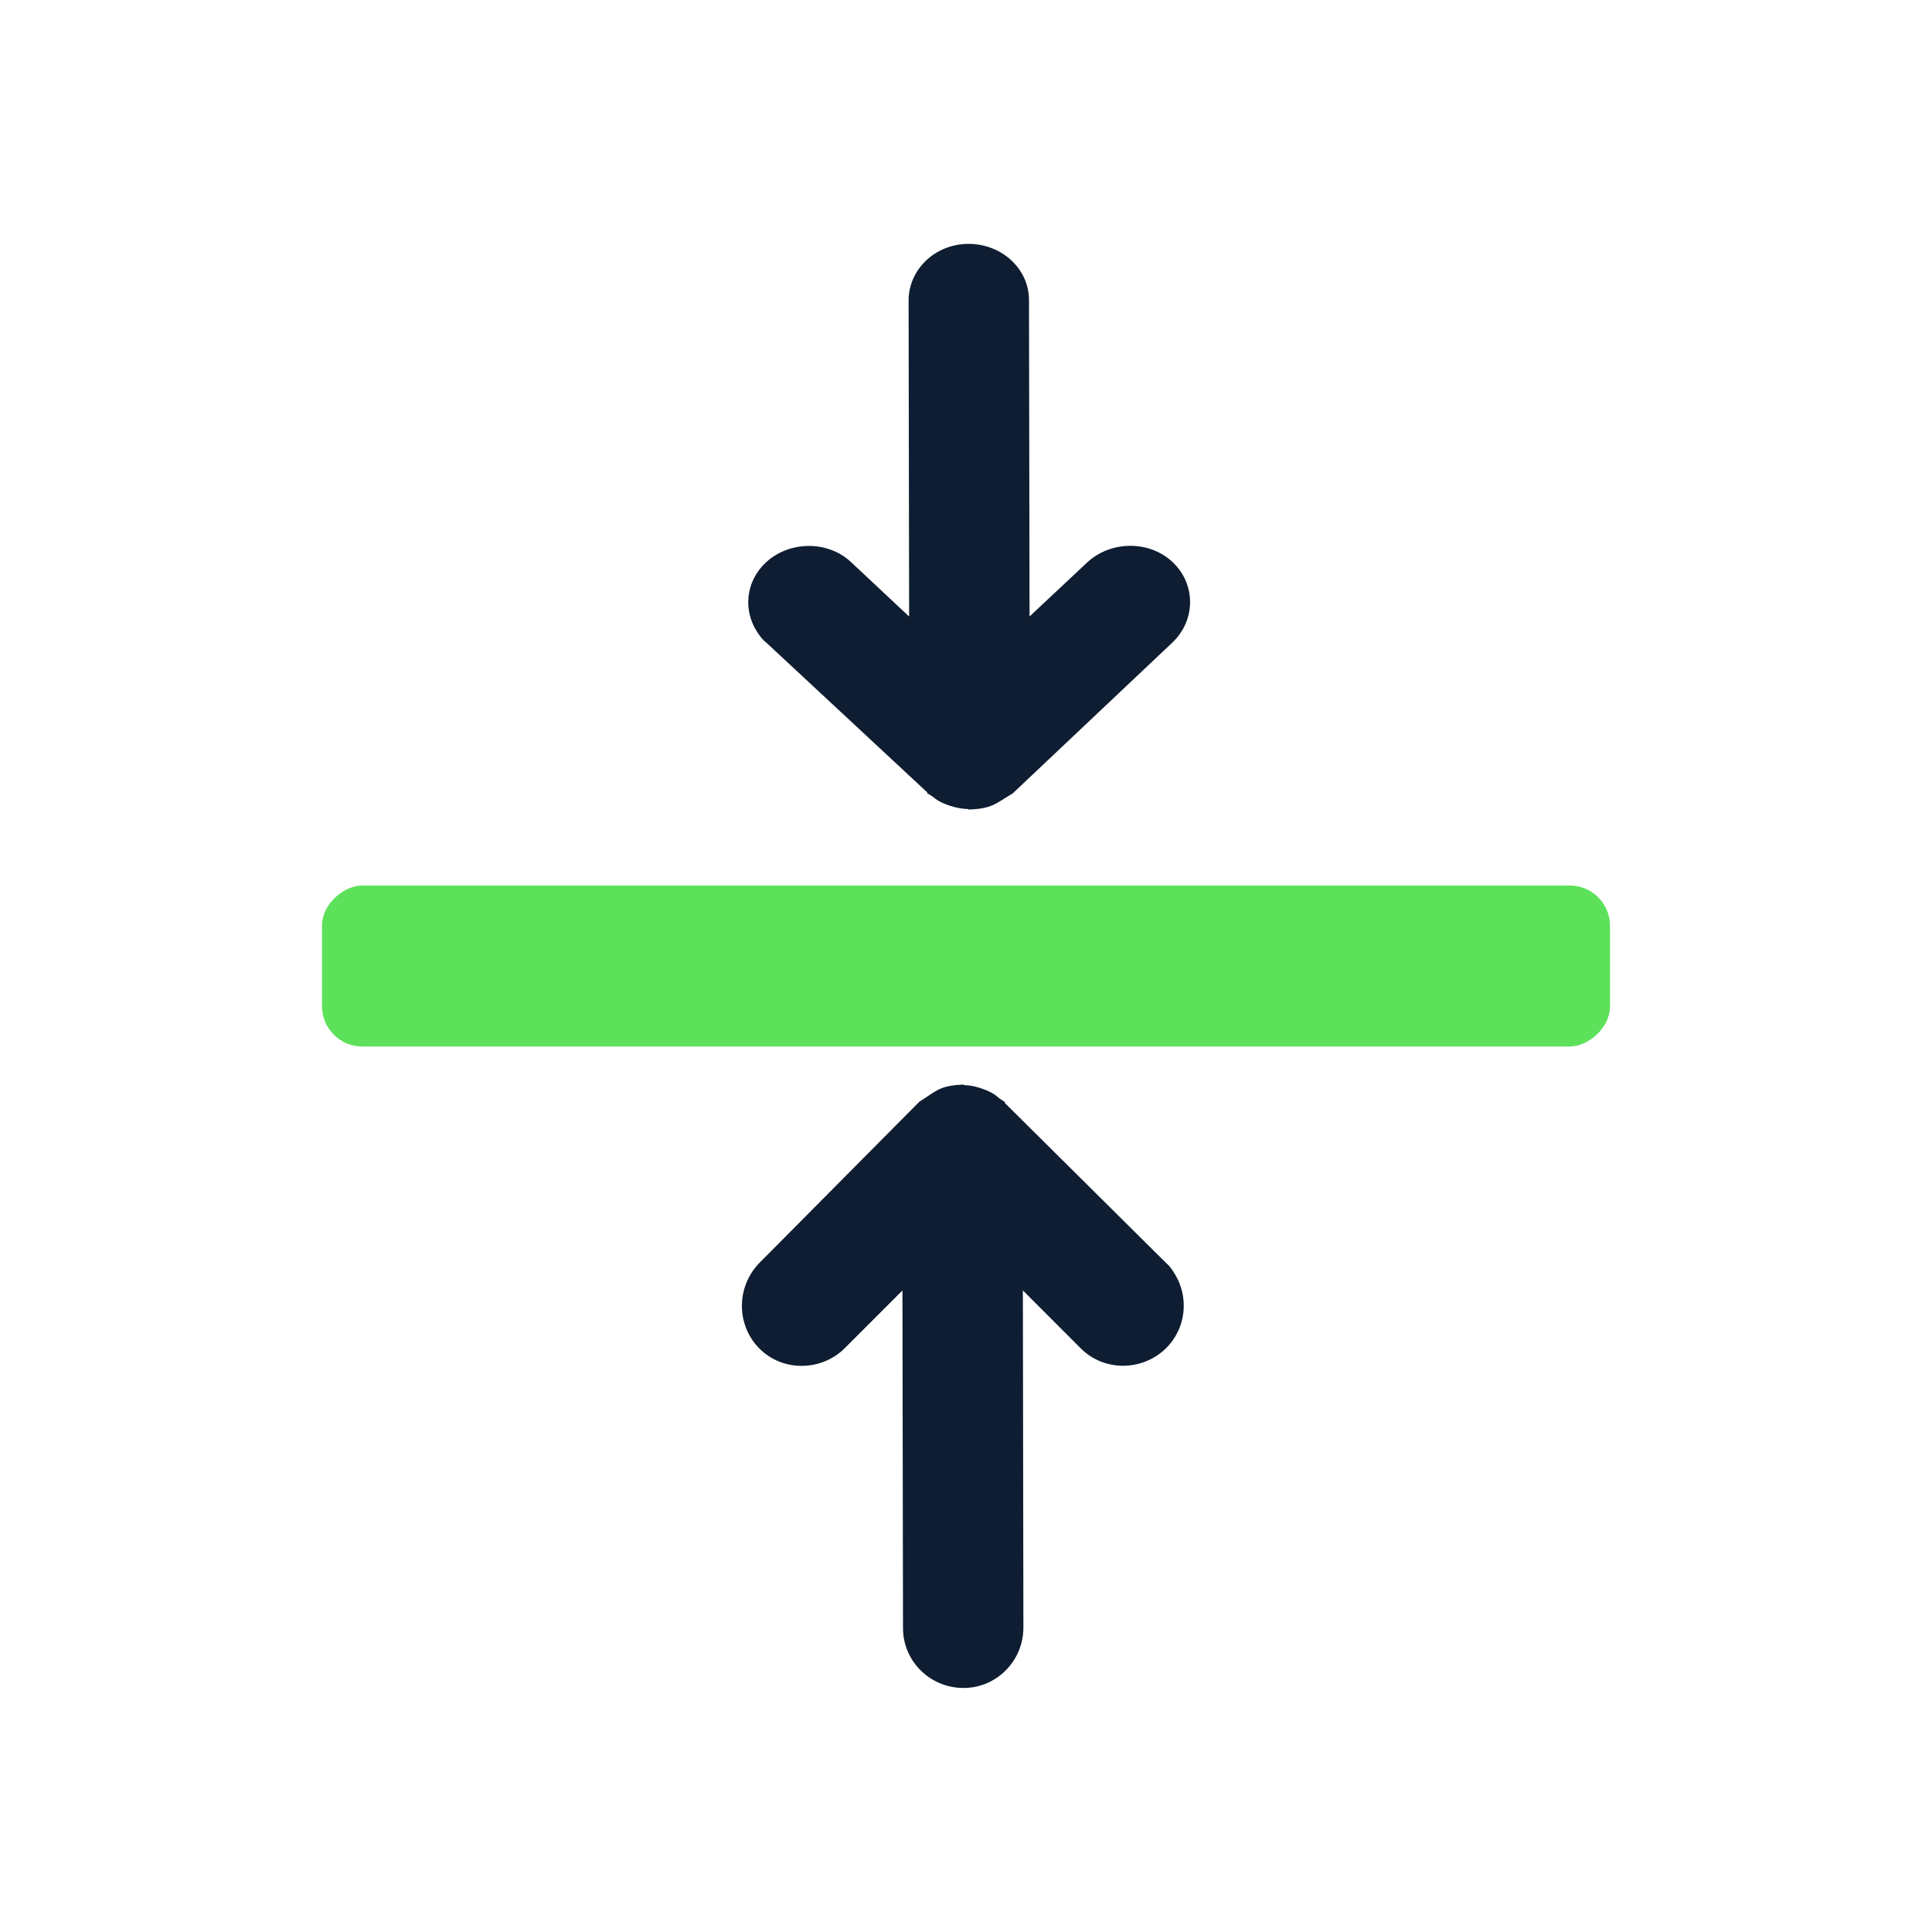 <svg width="48" height="48" viewBox="0 0 48 48" fill="none" xmlns="http://www.w3.org/2000/svg">
<g clip-path="url(#clip0_19324_416644)">
<rect x="40" y="22" width="4" height="32" rx="1" transform="rotate(90 40 22)" fill="#5EE15A"/>
<path d="M24.974 27.385C24.974 27.385 24.822 27.291 24.763 27.234C24.714 27.194 24.638 27.147 24.572 27.117C24.375 27.028 24.172 26.966 23.955 26.959C23.955 26.959 23.945 26.942 23.9 26.947C23.695 26.957 23.499 26.984 23.336 27.062C23.19 27.13 23.047 27.242 22.895 27.337C22.878 27.348 22.861 27.358 22.844 27.369L18.863 31.381C18.29 31.973 18.288 32.917 18.864 33.501C19.44 34.084 20.4 34.075 20.984 33.499L22.421 32.062L22.435 40.443C22.431 41.269 23.105 41.934 23.931 41.937C24.758 41.941 25.423 41.267 25.426 40.441L25.413 32.06L26.85 33.498C27.426 34.081 28.386 34.072 28.97 33.496C29.48 32.99 29.542 32.221 29.183 31.644C29.119 31.542 29.066 31.457 28.969 31.376L24.957 27.395L24.974 27.385Z" fill="#0E1D31"/>
<path d="M23.026 19.701C23.026 19.701 23.178 19.789 23.237 19.843C23.286 19.881 23.362 19.924 23.428 19.952C23.625 20.036 23.828 20.094 24.045 20.1C24.045 20.1 24.055 20.116 24.1 20.112C24.305 20.103 24.501 20.077 24.664 20.004C24.81 19.94 24.953 19.835 25.105 19.746C25.122 19.736 25.139 19.726 25.156 19.716L29.137 15.955C29.71 15.4 29.712 14.515 29.136 13.968C28.56 13.421 27.6 13.429 27.016 13.969L25.579 15.316L25.565 7.46C25.569 6.685 24.895 6.062 24.069 6.059C23.242 6.056 22.577 6.687 22.574 7.462L22.587 15.318L21.15 13.971C20.574 13.424 19.614 13.432 19.03 13.972C18.52 14.446 18.458 15.168 18.817 15.709C18.881 15.804 18.934 15.884 19.031 15.959L23.043 19.692L23.026 19.701Z" fill="#0E1D31"/>
</g>
<defs>
<clipPath id="clip0_19324_416644">
<rect width="36" height="36" fill="white" transform="translate(6 6)"/>
</clipPath>
</defs>
</svg>
